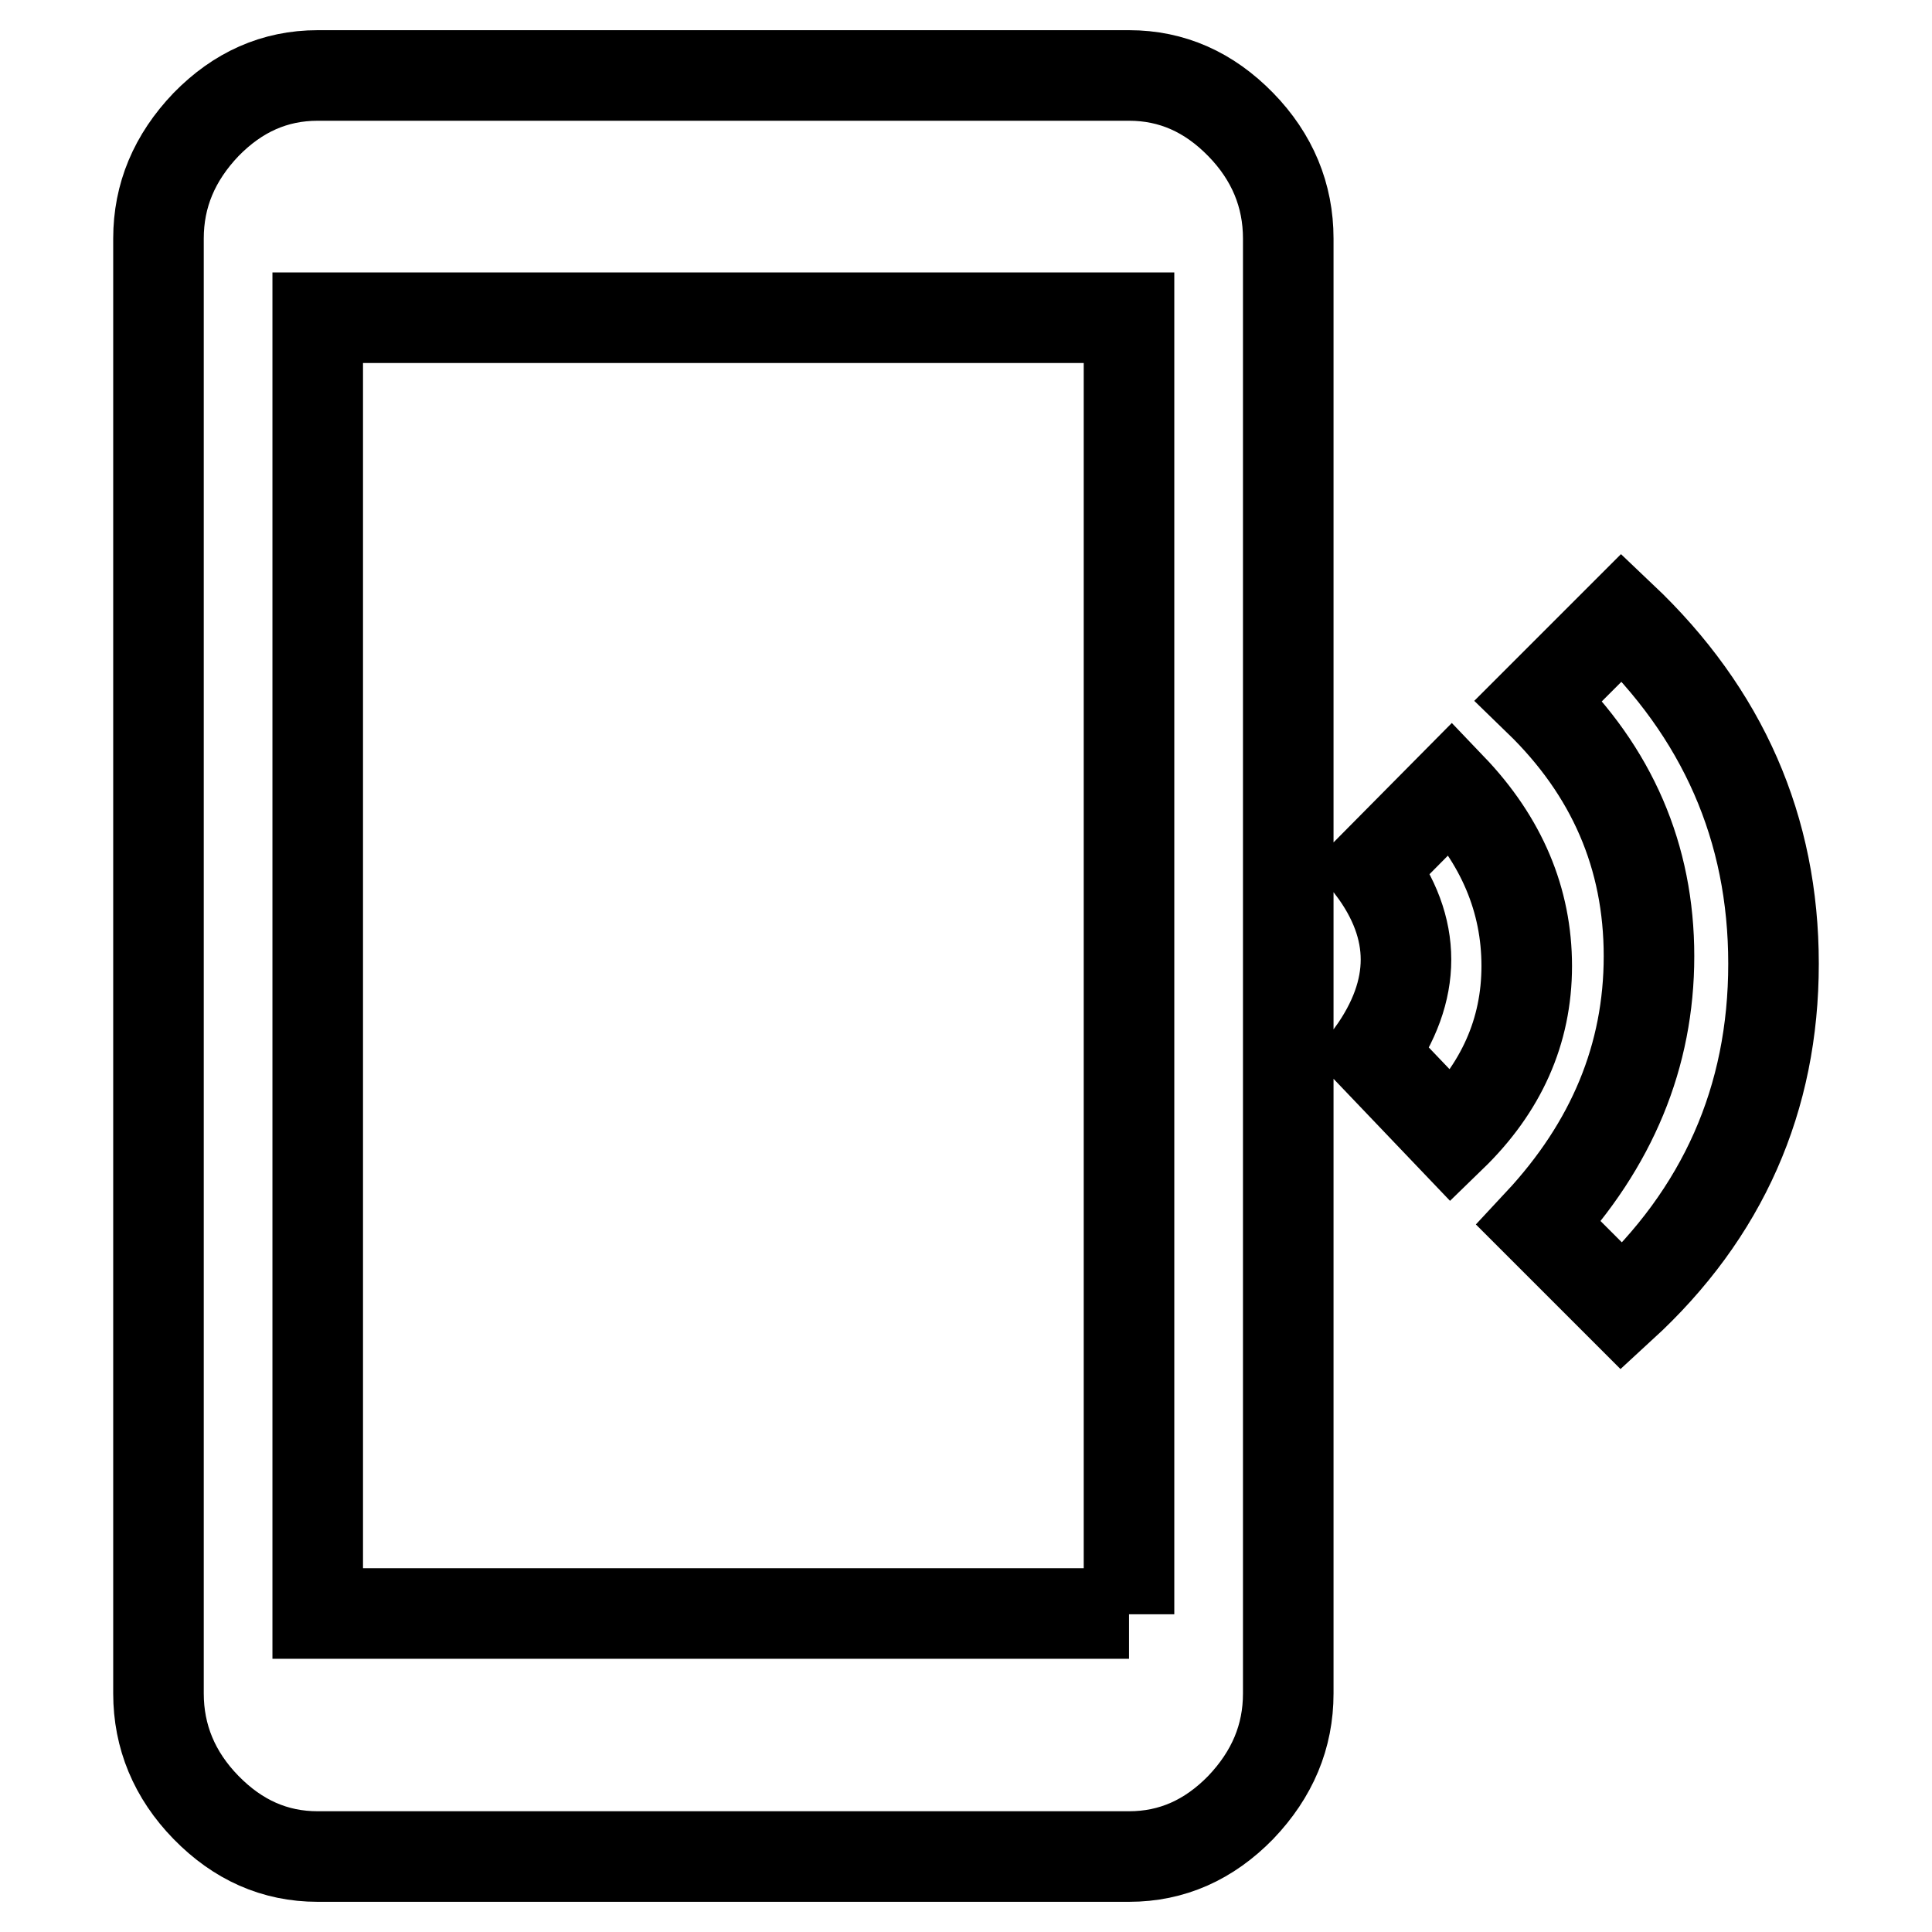 <?xml version="1.0" encoding="utf-8"?>
<!-- Svg Vector Icons : http://www.onlinewebfonts.com/icon -->
<!DOCTYPE svg PUBLIC "-//W3C//DTD SVG 1.1//EN" "http://www.w3.org/Graphics/SVG/1.1/DTD/svg11.dtd">
<svg version="1.1" xmlns="http://www.w3.org/2000/svg" xmlns:xlink="http://www.w3.org/1999/xlink" x="0px" y="0px" viewBox="0 0 256 256" enable-background="new 0 0 256 256" xml:space="preserve">
<g> <path stroke-width="12" fill-opacity="0" stroke="#000000"  d="M149.6,213.9V42.1H42.1v171.7H149.6z M149.6,10c5.7,0,10.6,2.2,14.8,6.5s6.3,9.4,6.3,15.1v192.8 c0,5.7-2.1,10.7-6.3,15.1c-4.2,4.3-9.1,6.5-14.8,6.5H42.1c-5.7,0-10.6-2.2-14.8-6.5c-4.2-4.3-6.3-9.4-6.3-15.1V31.6 c0-5.7,2.1-10.7,6.3-15.1c4.2-4.3,9.1-6.5,14.8-6.5H149.6z M192.3,104.4c6.7,7,10,14.9,10,23.6c0,8.7-3.4,16.2-10,22.6l-10.5-11 c6-8.4,6-16.6,0-24.6L192.3,104.4z M214.9,81.8c13.4,12.7,20.1,28,20.1,45.9s-6.7,33.1-20.1,45.4l-11-11 c9.7-10.4,14.6-22.2,14.6-35.4s-4.9-24.5-14.6-33.9L214.9,81.8z"/></g>
</svg>
